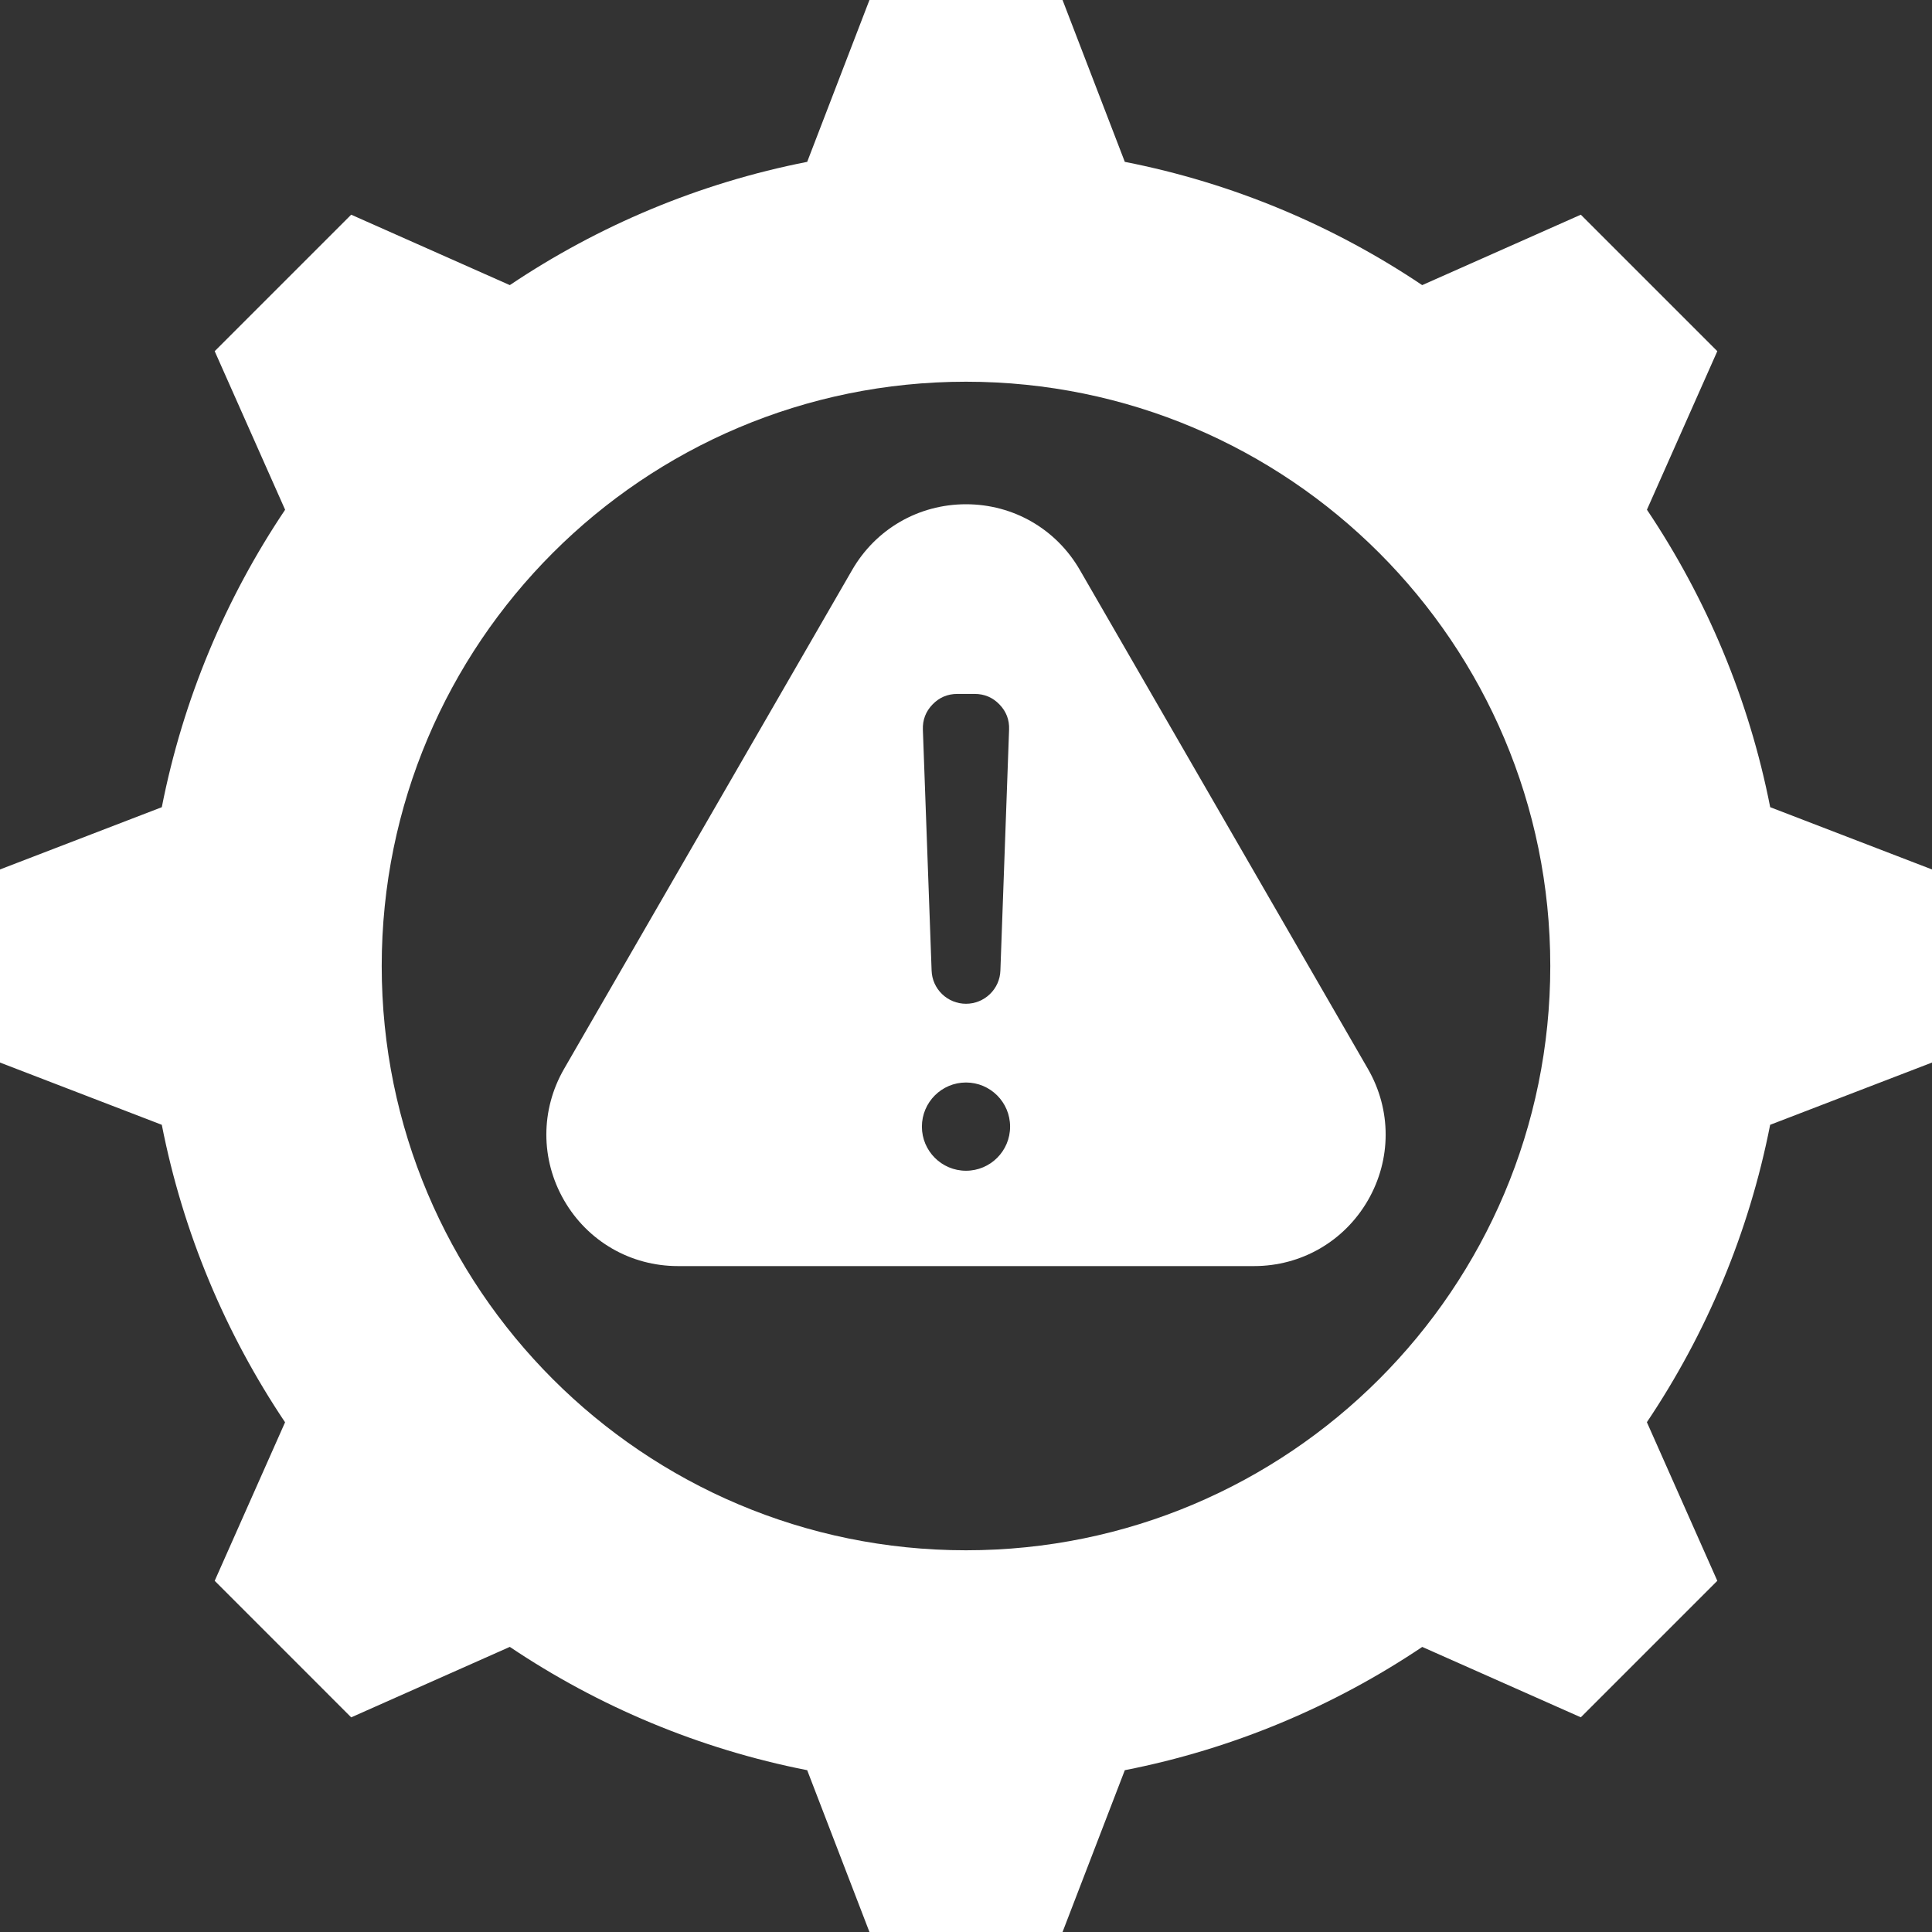 <svg width="40" height="40" viewBox="0 0 40 40" fill="none" xmlns="http://www.w3.org/2000/svg">
<rect x="0" y="0" width="40" height="40" fill="#333333" stroke="none"/>
<g clip-path="url(#clip0_1517_414)">
<path fill-rule="evenodd" clip-rule="evenodd" d="M22.358 11.802L28.321 22.129C28.811 22.978 28.811 24.003 28.321 24.852C27.83 25.701 26.943 26.213 25.963 26.213H14.037C13.057 26.213 12.169 25.701 11.679 24.852C11.189 24.003 11.189 22.978 11.679 22.129L17.642 11.802C18.132 10.952 19.02 10.44 20 10.44C20.98 10.44 21.868 10.952 22.358 11.802ZM23.288 3.351L21.999 0H18.001L16.712 3.351C14.469 3.791 12.386 4.674 10.555 5.903L7.271 4.445L4.445 7.271L5.903 10.554C4.673 12.385 3.791 14.469 3.35 16.712L0 18.001V21.999L3.35 23.288C3.79 25.531 4.673 27.615 5.902 29.447L4.445 32.729L7.271 35.556L10.555 34.097C12.386 35.327 14.469 36.209 16.712 36.65L18.001 40H21.999L23.288 36.65C25.531 36.21 27.615 35.327 29.446 34.098L32.729 35.555L35.555 32.729L34.097 29.445C35.326 27.614 36.209 25.531 36.649 23.288L40 21.999V18.001L36.65 16.712C36.21 14.469 35.327 12.385 34.098 10.553L35.555 7.271L32.729 4.445L29.445 5.903C27.614 4.674 25.531 3.791 23.288 3.351ZM20 7.903C13.319 7.903 7.903 13.319 7.903 20C7.903 26.681 13.319 32.097 20 32.097C26.681 32.097 32.097 26.681 32.097 20C32.097 13.319 26.681 7.903 20 7.903ZM20 22.412C19.496 22.412 19.087 22.821 19.087 23.326C19.087 23.83 19.496 24.239 20 24.239C20.504 24.239 20.913 23.83 20.913 23.326C20.913 22.821 20.504 22.412 20 22.412ZM20 20.782C20.185 20.782 20.362 20.71 20.495 20.582C20.628 20.454 20.706 20.28 20.712 20.095L20.892 15.105C20.9 14.905 20.833 14.729 20.693 14.585C20.554 14.44 20.381 14.367 20.18 14.367H19.82C19.619 14.367 19.446 14.44 19.307 14.585C19.167 14.729 19.1 14.905 19.107 15.105L19.288 20.095C19.294 20.28 19.372 20.454 19.505 20.582C19.638 20.71 19.815 20.782 20 20.782Z" fill="white"/>
</g>
<defs>
<clipPath id="clip0_1517_414">
<rect width="40" height="40" fill="white"/>
</clipPath>
</defs>
</svg>
